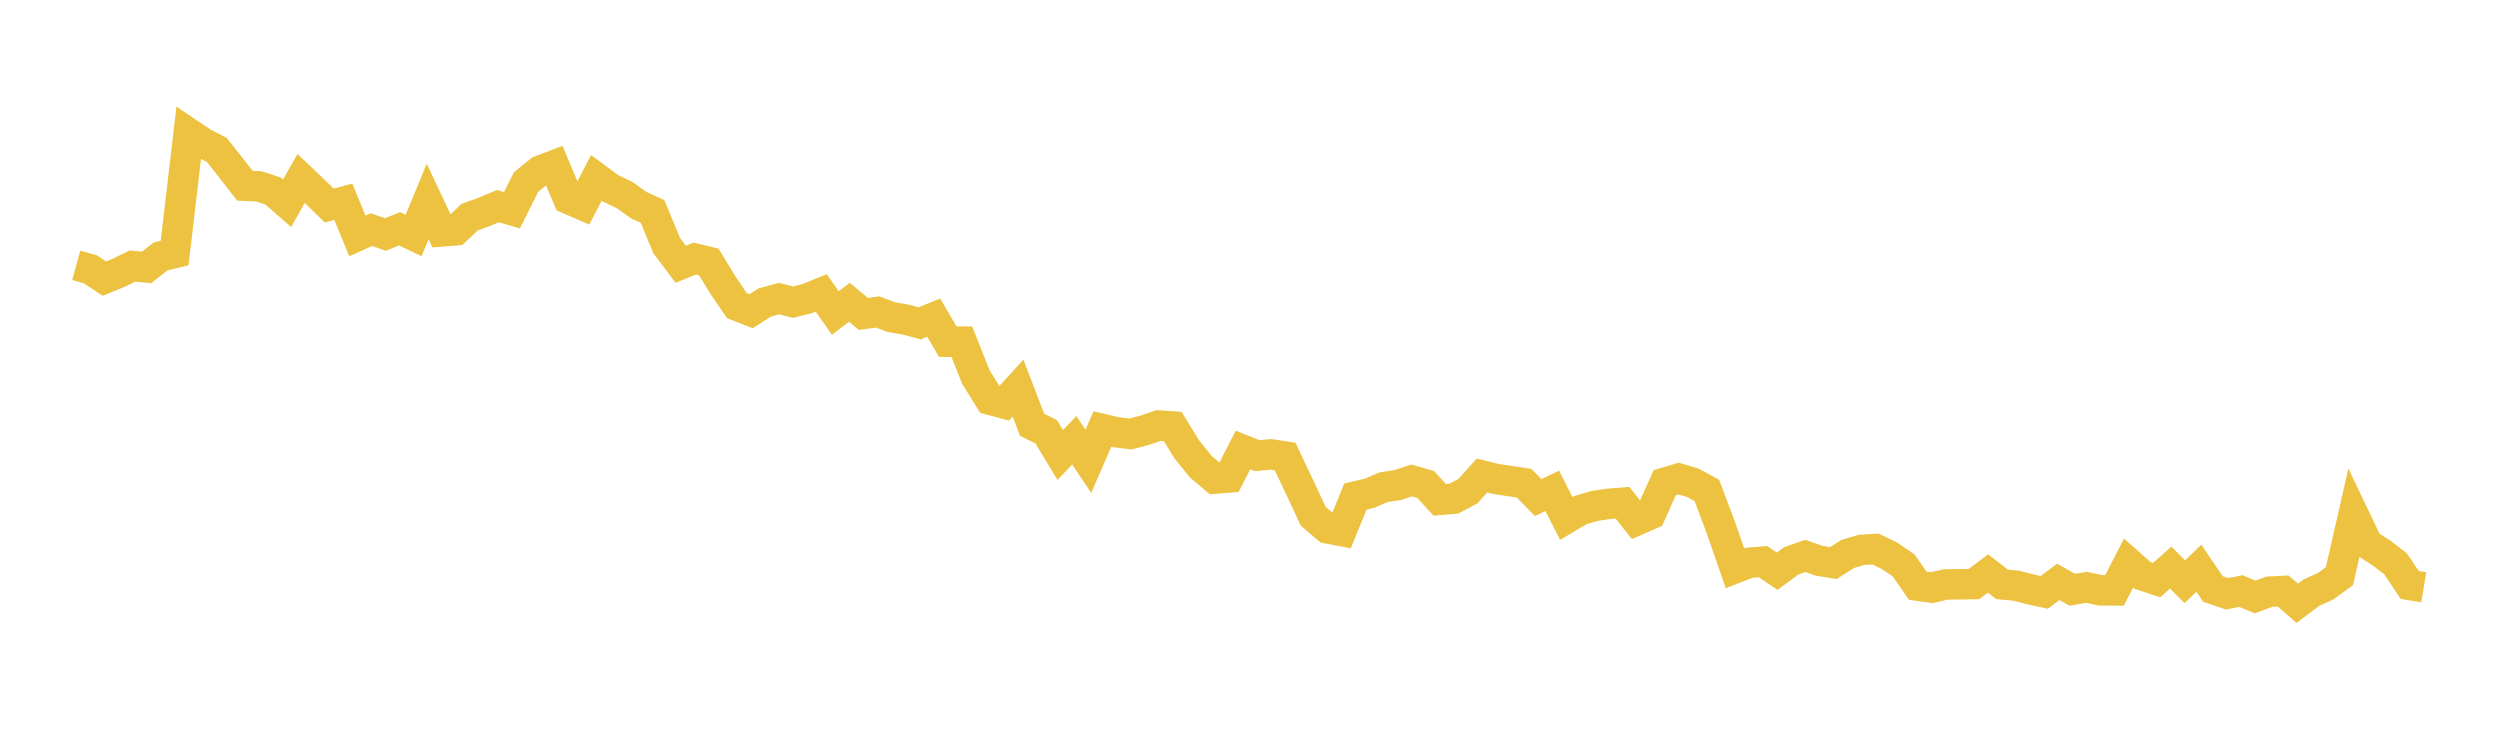 <svg width="164" height="48" xmlns="http://www.w3.org/2000/svg" xmlns:xlink="http://www.w3.org/1999/xlink"><path fill="none" stroke="rgb(237,194,64)" stroke-width="2" d="M5,17.409L5.922,17.663L6.844,18.278L7.766,17.903L8.689,17.453L9.611,17.545L10.533,16.826L11.455,16.597L12.377,8.739L13.299,9.361L14.222,9.835L15.144,11.003L16.066,12.185L16.988,12.227L17.91,12.529L18.832,13.333L19.754,11.706L20.677,12.587L21.599,13.484L22.521,13.236L23.443,15.476L24.365,15.064L25.287,15.382L26.21,15.008L27.132,15.451L28.054,13.215L28.976,15.178L29.898,15.105L30.82,14.239L31.743,13.909L32.665,13.521L33.587,13.79L34.509,11.942L35.431,11.195L36.353,10.843L37.275,13.043L38.198,13.446L39.12,11.669L40.042,12.351L40.964,12.789L41.886,13.449L42.808,13.873L43.731,16.108L44.653,17.337L45.575,16.961L46.497,17.183L47.419,18.696L48.341,20.053L49.263,20.416L50.186,19.835L51.108,19.589L52.03,19.822L52.952,19.587L53.874,19.212L54.796,20.536L55.719,19.831L56.641,20.595L57.563,20.465L58.485,20.807L59.407,20.962L60.329,21.211L61.251,20.834L62.174,22.415L63.096,22.412L64.018,24.732L64.94,26.222L65.862,26.469L66.784,25.461L67.707,27.868L68.629,28.323L69.551,29.848L70.473,28.884L71.395,30.26L72.317,28.144L73.24,28.359L74.162,28.47L75.084,28.227L76.006,27.916L76.928,27.978L77.85,29.475L78.772,30.616L79.695,31.394L80.617,31.323L81.539,29.52L82.461,29.89L83.383,29.808L84.305,29.95L85.228,31.898L86.15,33.869L87.072,34.655L87.994,34.833L88.916,32.572L89.838,32.358L90.76,31.96L91.683,31.821L92.605,31.516L93.527,31.785L94.449,32.791L95.371,32.712L96.293,32.222L97.216,31.195L98.138,31.421L99.06,31.559L99.982,31.699L100.904,32.644L101.826,32.199L102.749,34.012L103.671,33.464L104.593,33.192L105.515,33.053L106.437,32.98L107.359,34.138L108.281,33.735L109.204,31.667L110.126,31.395L111.048,31.672L111.97,32.173L112.892,34.621L113.814,37.279L114.737,36.919L115.659,36.845L116.581,37.474L117.503,36.791L118.425,36.47L119.347,36.788L120.269,36.937L121.192,36.346L122.114,36.07L123.036,36.018L123.958,36.463L124.88,37.097L125.802,38.419L126.725,38.549L127.647,38.339L128.569,38.33L129.491,38.314L130.413,37.621L131.335,38.334L132.257,38.419L133.18,38.66L134.102,38.861L135.024,38.171L135.946,38.689L136.868,38.527L137.79,38.726L138.713,38.73L139.635,36.931L140.557,37.747L141.479,38.052L142.401,37.232L143.323,38.163L144.246,37.275L145.168,38.637L146.09,38.952L147.012,38.774L147.934,39.161L148.856,38.818L149.778,38.77L150.701,39.576L151.623,38.878L152.545,38.464L153.467,37.799L154.389,33.756L155.311,35.687L156.234,36.283L157.156,36.994L158.078,38.375L159,38.522"></path></svg>